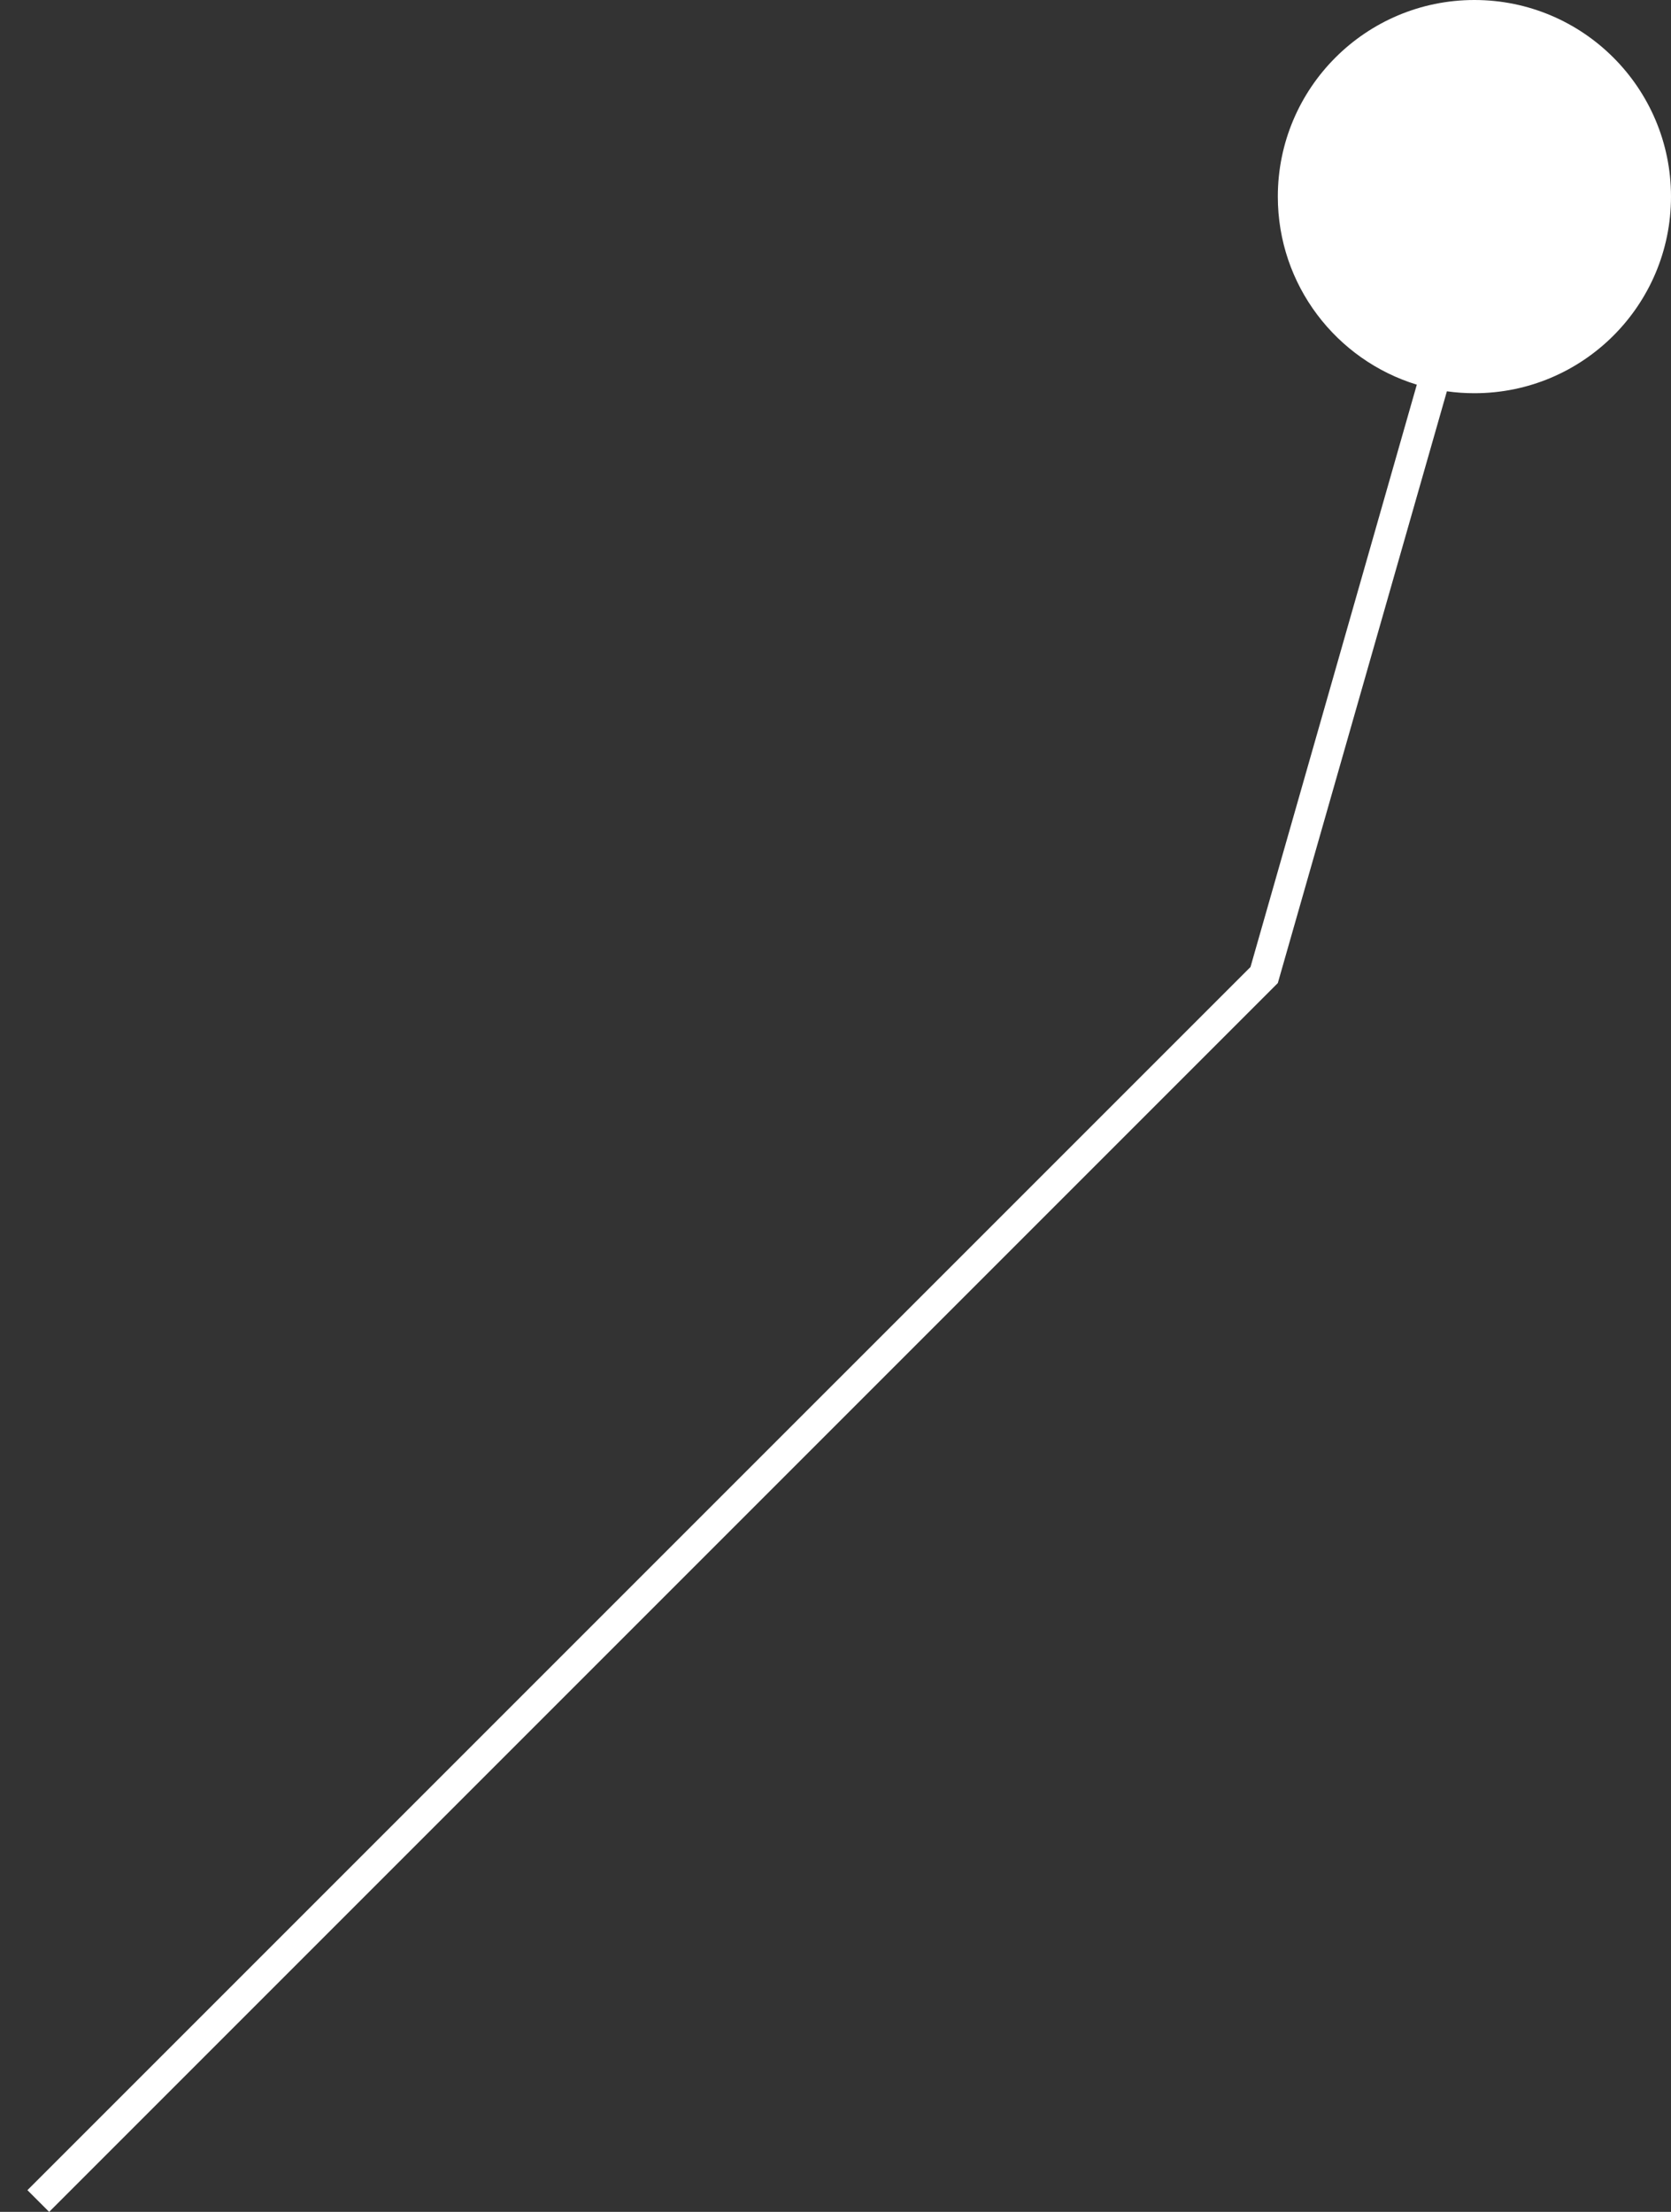 <?xml version="1.0" encoding="UTF-8"?> <svg xmlns="http://www.w3.org/2000/svg" width="34" height="45" viewBox="0 0 34 45" fill="none"><rect x="0" y="0" width="34" height="45" fill="#333333" stroke="none"/><path d="M30 8C32.209 8 34 6.209 34 4C34 1.791 32.209 0 30 0C27.791 0 26 1.791 26 4C26 5.801 27.191 7.325 28.828 7.826L25.444 19.673L0.558 44.558L1 45L26 20L29.44 7.961C29.623 7.987 29.81 8 30 8Z" fill="white"></path></svg> 